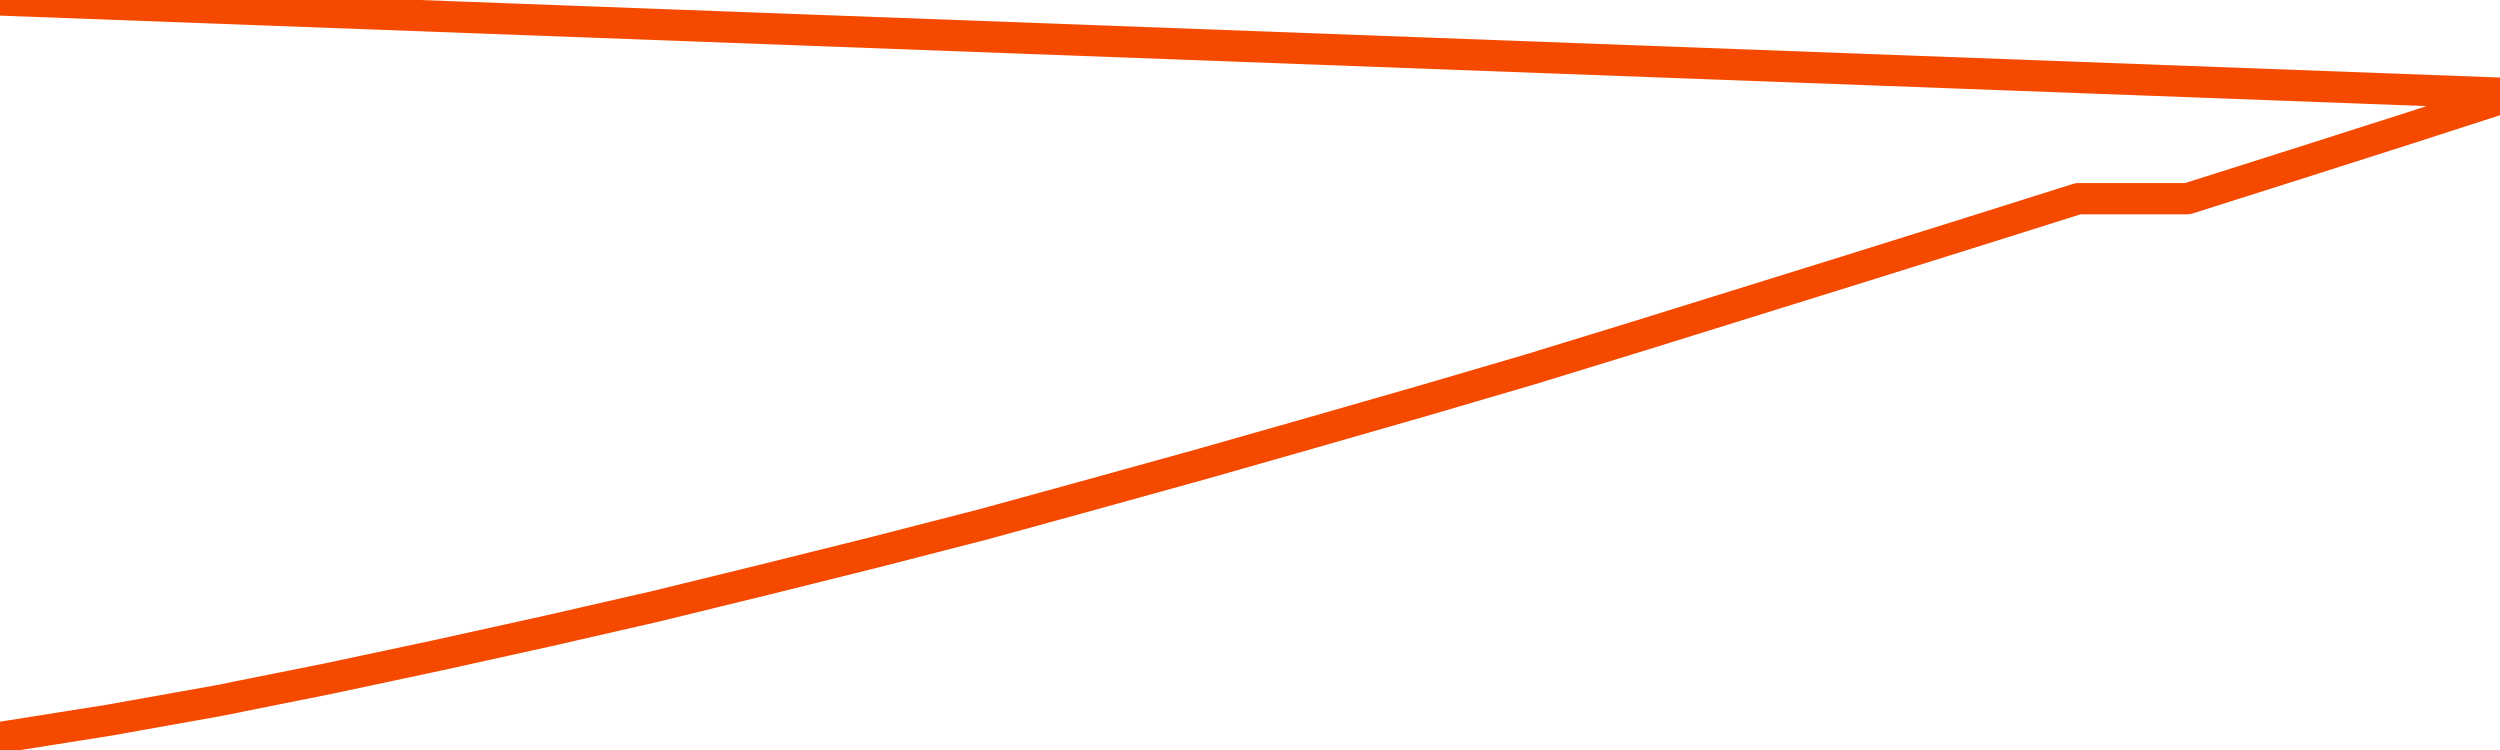       <svg
        version="1.1"
        xmlns="http://www.w3.org/2000/svg"
        width="80"
        height="24"
        viewBox="0 0 80 24">
        <path
          fill="url(#gradient)"
          fill-opacity="0.56"
          stroke="none"
          d="M 0,26 0.0,23.6 3.5,23.044 7.0,22.419 10.5,21.717 14.0,20.972 17.5,20.199 21.0,19.398 24.5,18.541 28.0,17.67 31.5,16.77 35.0,15.808 38.5,14.838 42.0,13.841 45.5,12.836 49.0,11.81 52.5,10.735 56.0,9.646 59.5,8.557 63.0,7.461 66.5,6.358 70.0,6.358 73.5,5.248 77.0,4.131 80.5,3.0 82,26 Z"
        />
        <path
          fill="none"
          stroke="#F64900"
          stroke-width="1"
          stroke-linejoin="round"
          stroke-linecap="round"
          d="M 0.0,23.6 3.5,23.044 7.0,22.419 10.5,21.717 14.0,20.972 17.5,20.199 21.0,19.398 24.5,18.541 28.0,17.67 31.5,16.77 35.0,15.808 38.5,14.838 42.0,13.841 45.5,12.836 49.0,11.81 52.5,10.735 56.0,9.646 59.5,8.557 63.0,7.461 66.5,6.358 70.0,6.358 73.5,5.248 77.0,4.131 80.5,3.0.join(' ') }"
        />
      </svg>
